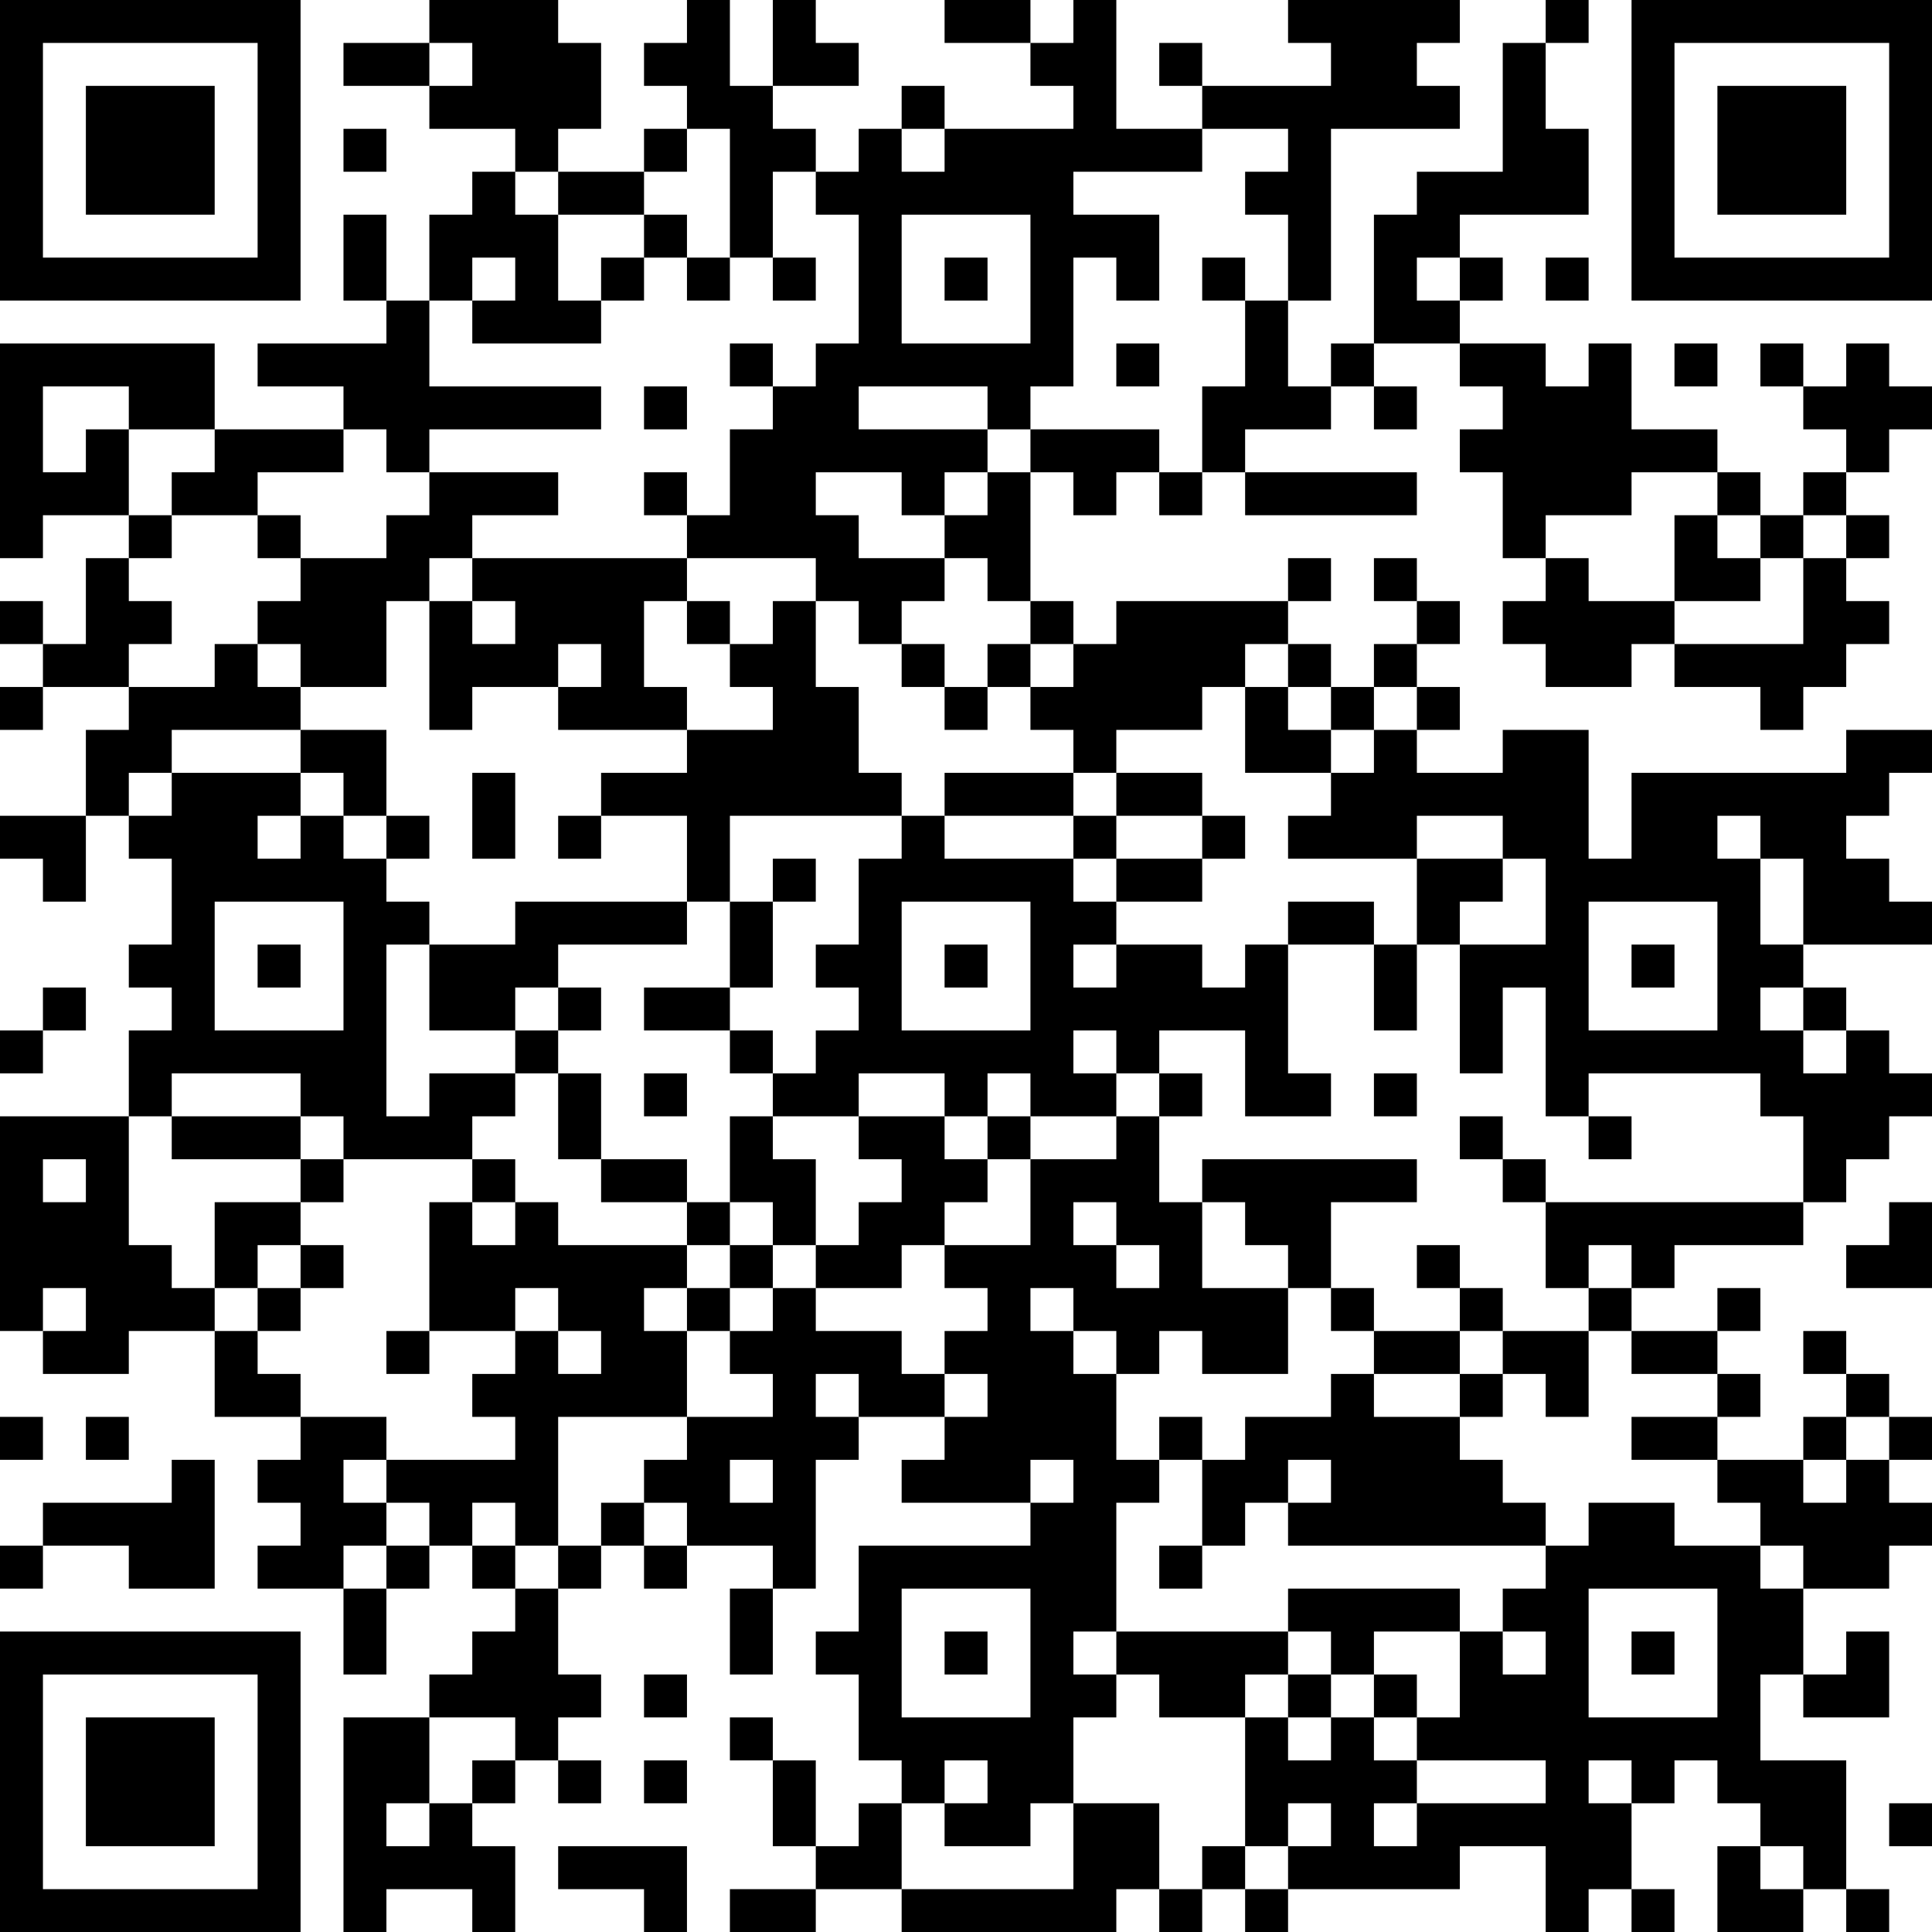 <?xml version="1.0" encoding="UTF-8"?>
<svg xmlns="http://www.w3.org/2000/svg" version="1.1" width="300" height="300" viewBox="0 0 300 300"><rect x="0" y="0" width="300" height="300" fill="#ffffff"/><g transform="scale(6.667)"><g transform="translate(0,0)"><path fill-rule="evenodd" d="M10 0L10 1L8 1L8 2L10 2L10 3L12 3L12 4L11 4L11 5L10 5L10 7L9 7L9 5L8 5L8 7L9 7L9 8L6 8L6 9L8 9L8 10L5 10L5 8L0 8L0 13L1 13L1 12L3 12L3 13L2 13L2 15L1 15L1 14L0 14L0 15L1 15L1 16L0 16L0 17L1 17L1 16L3 16L3 17L2 17L2 19L0 19L0 20L1 20L1 21L2 21L2 19L3 19L3 20L4 20L4 22L3 22L3 23L4 23L4 24L3 24L3 26L0 26L0 31L1 31L1 32L3 32L3 31L5 31L5 33L7 33L7 34L6 34L6 35L7 35L7 36L6 36L6 37L8 37L8 39L9 39L9 37L10 37L10 36L11 36L11 37L12 37L12 38L11 38L11 39L10 39L10 40L8 40L8 45L9 45L9 44L11 44L11 45L12 45L12 43L11 43L11 42L12 42L12 41L13 41L13 42L14 42L14 41L13 41L13 40L14 40L14 39L13 39L13 37L14 37L14 36L15 36L15 37L16 37L16 36L18 36L18 37L17 37L17 39L18 39L18 37L19 37L19 34L20 34L20 33L22 33L22 34L21 34L21 35L24 35L24 36L20 36L20 38L19 38L19 39L20 39L20 41L21 41L21 42L20 42L20 43L19 43L19 41L18 41L18 40L17 40L17 41L18 41L18 43L19 43L19 44L17 44L17 45L19 45L19 44L21 44L21 45L26 45L26 44L27 44L27 45L28 45L28 44L29 44L29 45L30 45L30 44L34 44L34 43L36 43L36 45L37 45L37 44L38 44L38 45L39 45L39 44L38 44L38 42L39 42L39 41L40 41L40 42L41 42L41 43L40 43L40 45L42 45L42 44L43 44L43 45L44 45L44 44L43 44L43 41L41 41L41 39L42 39L42 40L44 40L44 38L43 38L43 39L42 39L42 37L44 37L44 36L45 36L45 35L44 35L44 34L45 34L45 33L44 33L44 32L43 32L43 31L42 31L42 32L43 32L43 33L42 33L42 34L40 34L40 33L41 33L41 32L40 32L40 31L41 31L41 30L40 30L40 31L38 31L38 30L39 30L39 29L42 29L42 28L43 28L43 27L44 27L44 26L45 26L45 25L44 25L44 24L43 24L43 23L42 23L42 22L45 22L45 21L44 21L44 20L43 20L43 19L44 19L44 18L45 18L45 17L43 17L43 18L38 18L38 20L37 20L37 17L35 17L35 18L33 18L33 17L34 17L34 16L33 16L33 15L34 15L34 14L33 14L33 13L32 13L32 14L33 14L33 15L32 15L32 16L31 16L31 15L30 15L30 14L31 14L31 13L30 13L30 14L26 14L26 15L25 15L25 14L24 14L24 11L25 11L25 12L26 12L26 11L27 11L27 12L28 12L28 11L29 11L29 12L33 12L33 11L29 11L29 10L31 10L31 9L32 9L32 10L33 10L33 9L32 9L32 8L34 8L34 9L35 9L35 10L34 10L34 11L35 11L35 13L36 13L36 14L35 14L35 15L36 15L36 16L38 16L38 15L39 15L39 16L41 16L41 17L42 17L42 16L43 16L43 15L44 15L44 14L43 14L43 13L44 13L44 12L43 12L43 11L44 11L44 10L45 10L45 9L44 9L44 8L43 8L43 9L42 9L42 8L41 8L41 9L42 9L42 10L43 10L43 11L42 11L42 12L41 12L41 11L40 11L40 10L38 10L38 8L37 8L37 9L36 9L36 8L34 8L34 7L35 7L35 6L34 6L34 5L37 5L37 3L36 3L36 1L37 1L37 0L36 0L36 1L35 1L35 4L33 4L33 5L32 5L32 8L31 8L31 9L30 9L30 7L31 7L31 3L34 3L34 2L33 2L33 1L34 1L34 0L30 0L30 1L31 1L31 2L28 2L28 1L27 1L27 2L28 2L28 3L26 3L26 0L25 0L25 1L24 1L24 0L22 0L22 1L24 1L24 2L25 2L25 3L22 3L22 2L21 2L21 3L20 3L20 4L19 4L19 3L18 3L18 2L20 2L20 1L19 1L19 0L18 0L18 2L17 2L17 0L16 0L16 1L15 1L15 2L16 2L16 3L15 3L15 4L13 4L13 3L14 3L14 1L13 1L13 0ZM10 1L10 2L11 2L11 1ZM8 3L8 4L9 4L9 3ZM16 3L16 4L15 4L15 5L13 5L13 4L12 4L12 5L13 5L13 7L14 7L14 8L11 8L11 7L12 7L12 6L11 6L11 7L10 7L10 9L14 9L14 10L10 10L10 11L9 11L9 10L8 10L8 11L6 11L6 12L4 12L4 11L5 11L5 10L3 10L3 9L1 9L1 11L2 11L2 10L3 10L3 12L4 12L4 13L3 13L3 14L4 14L4 15L3 15L3 16L5 16L5 15L6 15L6 16L7 16L7 17L4 17L4 18L3 18L3 19L4 19L4 18L7 18L7 19L6 19L6 20L7 20L7 19L8 19L8 20L9 20L9 21L10 21L10 22L9 22L9 26L10 26L10 25L12 25L12 26L11 26L11 27L8 27L8 26L7 26L7 25L4 25L4 26L3 26L3 29L4 29L4 30L5 30L5 31L6 31L6 32L7 32L7 33L9 33L9 34L8 34L8 35L9 35L9 36L8 36L8 37L9 37L9 36L10 36L10 35L9 35L9 34L12 34L12 33L11 33L11 32L12 32L12 31L13 31L13 32L14 32L14 31L13 31L13 30L12 30L12 31L10 31L10 28L11 28L11 29L12 29L12 28L13 28L13 29L16 29L16 30L15 30L15 31L16 31L16 33L13 33L13 36L12 36L12 35L11 35L11 36L12 36L12 37L13 37L13 36L14 36L14 35L15 35L15 36L16 36L16 35L15 35L15 34L16 34L16 33L18 33L18 32L17 32L17 31L18 31L18 30L19 30L19 31L21 31L21 32L22 32L22 33L23 33L23 32L22 32L22 31L23 31L23 30L22 30L22 29L24 29L24 27L26 27L26 26L27 26L27 28L28 28L28 30L30 30L30 32L28 32L28 31L27 31L27 32L26 32L26 31L25 31L25 30L24 30L24 31L25 31L25 32L26 32L26 34L27 34L27 35L26 35L26 38L25 38L25 39L26 39L26 40L25 40L25 42L24 42L24 43L22 43L22 42L23 42L23 41L22 41L22 42L21 42L21 44L25 44L25 42L27 42L27 44L28 44L28 43L29 43L29 44L30 44L30 43L31 43L31 42L30 42L30 43L29 43L29 40L30 40L30 41L31 41L31 40L32 40L32 41L33 41L33 42L32 42L32 43L33 43L33 42L36 42L36 41L33 41L33 40L34 40L34 38L35 38L35 39L36 39L36 38L35 38L35 37L36 37L36 36L37 36L37 35L39 35L39 36L41 36L41 37L42 37L42 36L41 36L41 35L40 35L40 34L38 34L38 33L40 33L40 32L38 32L38 31L37 31L37 30L38 30L38 29L37 29L37 30L36 30L36 28L42 28L42 26L41 26L41 25L37 25L37 26L36 26L36 23L35 23L35 25L34 25L34 22L36 22L36 20L35 20L35 19L33 19L33 20L30 20L30 19L31 19L31 18L32 18L32 17L33 17L33 16L32 16L32 17L31 17L31 16L30 16L30 15L29 15L29 16L28 16L28 17L26 17L26 18L25 18L25 17L24 17L24 16L25 16L25 15L24 15L24 14L23 14L23 13L22 13L22 12L23 12L23 11L24 11L24 10L27 10L27 11L28 11L28 9L29 9L29 7L30 7L30 5L29 5L29 4L30 4L30 3L28 3L28 4L25 4L25 5L27 5L27 7L26 7L26 6L25 6L25 9L24 9L24 10L23 10L23 9L20 9L20 10L23 10L23 11L22 11L22 12L21 12L21 11L19 11L19 12L20 12L20 13L22 13L22 14L21 14L21 15L20 15L20 14L19 14L19 13L16 13L16 12L17 12L17 10L18 10L18 9L19 9L19 8L20 8L20 5L19 5L19 4L18 4L18 6L17 6L17 3ZM21 3L21 4L22 4L22 3ZM15 5L15 6L14 6L14 7L15 7L15 6L16 6L16 7L17 7L17 6L16 6L16 5ZM21 5L21 8L24 8L24 5ZM18 6L18 7L19 7L19 6ZM22 6L22 7L23 7L23 6ZM28 6L28 7L29 7L29 6ZM33 6L33 7L34 7L34 6ZM36 6L36 7L37 7L37 6ZM17 8L17 9L18 9L18 8ZM26 8L26 9L27 9L27 8ZM39 8L39 9L40 9L40 8ZM15 9L15 10L16 10L16 9ZM10 11L10 12L9 12L9 13L7 13L7 12L6 12L6 13L7 13L7 14L6 14L6 15L7 15L7 16L9 16L9 14L10 14L10 17L11 17L11 16L13 16L13 17L16 17L16 18L14 18L14 19L13 19L13 20L14 20L14 19L16 19L16 21L12 21L12 22L10 22L10 24L12 24L12 25L13 25L13 27L14 27L14 28L16 28L16 29L17 29L17 30L16 30L16 31L17 31L17 30L18 30L18 29L19 29L19 30L21 30L21 29L22 29L22 28L23 28L23 27L24 27L24 26L26 26L26 25L27 25L27 26L28 26L28 25L27 25L27 24L29 24L29 26L31 26L31 25L30 25L30 22L32 22L32 24L33 24L33 22L34 22L34 21L35 21L35 20L33 20L33 22L32 22L32 21L30 21L30 22L29 22L29 23L28 23L28 22L26 22L26 21L28 21L28 20L29 20L29 19L28 19L28 18L26 18L26 19L25 19L25 18L22 18L22 19L21 19L21 18L20 18L20 16L19 16L19 14L18 14L18 15L17 15L17 14L16 14L16 13L11 13L11 12L13 12L13 11ZM15 11L15 12L16 12L16 11ZM38 11L38 12L36 12L36 13L37 13L37 14L39 14L39 15L42 15L42 13L43 13L43 12L42 12L42 13L41 13L41 12L40 12L40 11ZM39 12L39 14L41 14L41 13L40 13L40 12ZM10 13L10 14L11 14L11 15L12 15L12 14L11 14L11 13ZM15 14L15 16L16 16L16 17L18 17L18 16L17 16L17 15L16 15L16 14ZM13 15L13 16L14 16L14 15ZM21 15L21 16L22 16L22 17L23 17L23 16L24 16L24 15L23 15L23 16L22 16L22 15ZM29 16L29 18L31 18L31 17L30 17L30 16ZM7 17L7 18L8 18L8 19L9 19L9 20L10 20L10 19L9 19L9 17ZM11 18L11 20L12 20L12 18ZM17 19L17 21L16 21L16 22L13 22L13 23L12 23L12 24L13 24L13 25L14 25L14 27L16 27L16 28L17 28L17 29L18 29L18 28L17 28L17 26L18 26L18 27L19 27L19 29L20 29L20 28L21 28L21 27L20 27L20 26L22 26L22 27L23 27L23 26L24 26L24 25L23 25L23 26L22 26L22 25L20 25L20 26L18 26L18 25L19 25L19 24L20 24L20 23L19 23L19 22L20 22L20 20L21 20L21 19ZM22 19L22 20L25 20L25 21L26 21L26 20L28 20L28 19L26 19L26 20L25 20L25 19ZM40 19L40 20L41 20L41 22L42 22L42 20L41 20L41 19ZM18 20L18 21L17 21L17 23L15 23L15 24L17 24L17 25L18 25L18 24L17 24L17 23L18 23L18 21L19 21L19 20ZM5 21L5 24L8 24L8 21ZM21 21L21 24L24 24L24 21ZM37 21L37 24L40 24L40 21ZM6 22L6 23L7 23L7 22ZM22 22L22 23L23 23L23 22ZM25 22L25 23L26 23L26 22ZM38 22L38 23L39 23L39 22ZM1 23L1 24L0 24L0 25L1 25L1 24L2 24L2 23ZM13 23L13 24L14 24L14 23ZM41 23L41 24L42 24L42 25L43 25L43 24L42 24L42 23ZM25 24L25 25L26 25L26 24ZM15 25L15 26L16 26L16 25ZM32 25L32 26L33 26L33 25ZM4 26L4 27L7 27L7 28L5 28L5 30L6 30L6 31L7 31L7 30L8 30L8 29L7 29L7 28L8 28L8 27L7 27L7 26ZM34 26L34 27L35 27L35 28L36 28L36 27L35 27L35 26ZM37 26L37 27L38 27L38 26ZM1 27L1 28L2 28L2 27ZM11 27L11 28L12 28L12 27ZM28 27L28 28L29 28L29 29L30 29L30 30L31 30L31 31L32 31L32 32L31 32L31 33L29 33L29 34L28 34L28 33L27 33L27 34L28 34L28 36L27 36L27 37L28 37L28 36L29 36L29 35L30 35L30 36L36 36L36 35L35 35L35 34L34 34L34 33L35 33L35 32L36 32L36 33L37 33L37 31L35 31L35 30L34 30L34 29L33 29L33 30L34 30L34 31L32 31L32 30L31 30L31 28L33 28L33 27ZM25 28L25 29L26 29L26 30L27 30L27 29L26 29L26 28ZM44 28L44 29L43 29L43 30L45 30L45 28ZM6 29L6 30L7 30L7 29ZM1 30L1 31L2 31L2 30ZM9 31L9 32L10 32L10 31ZM34 31L34 32L32 32L32 33L34 33L34 32L35 32L35 31ZM19 32L19 33L20 33L20 32ZM0 33L0 34L1 34L1 33ZM2 33L2 34L3 34L3 33ZM43 33L43 34L42 34L42 35L43 35L43 34L44 34L44 33ZM4 34L4 35L1 35L1 36L0 36L0 37L1 37L1 36L3 36L3 37L5 37L5 34ZM17 34L17 35L18 35L18 34ZM24 34L24 35L25 35L25 34ZM30 34L30 35L31 35L31 34ZM21 37L21 40L24 40L24 37ZM30 37L30 38L26 38L26 39L27 39L27 40L29 40L29 39L30 39L30 40L31 40L31 39L32 39L32 40L33 40L33 39L32 39L32 38L34 38L34 37ZM37 37L37 40L40 40L40 37ZM22 38L22 39L23 39L23 38ZM30 38L30 39L31 39L31 38ZM38 38L38 39L39 39L39 38ZM15 39L15 40L16 40L16 39ZM10 40L10 42L9 42L9 43L10 43L10 42L11 42L11 41L12 41L12 40ZM15 41L15 42L16 42L16 41ZM37 41L37 42L38 42L38 41ZM44 42L44 43L45 43L45 42ZM13 43L13 44L15 44L15 45L16 45L16 43ZM41 43L41 44L42 44L42 43ZM0 0L0 7L7 7L7 0ZM1 1L1 6L6 6L6 1ZM2 2L2 5L5 5L5 2ZM38 0L38 7L45 7L45 0ZM39 1L39 6L44 6L44 1ZM40 2L40 5L43 5L43 2ZM0 38L0 45L7 45L7 38ZM1 39L1 44L6 44L6 39ZM2 40L2 43L5 43L5 40Z" fill="#000000"/></g></g></svg>
